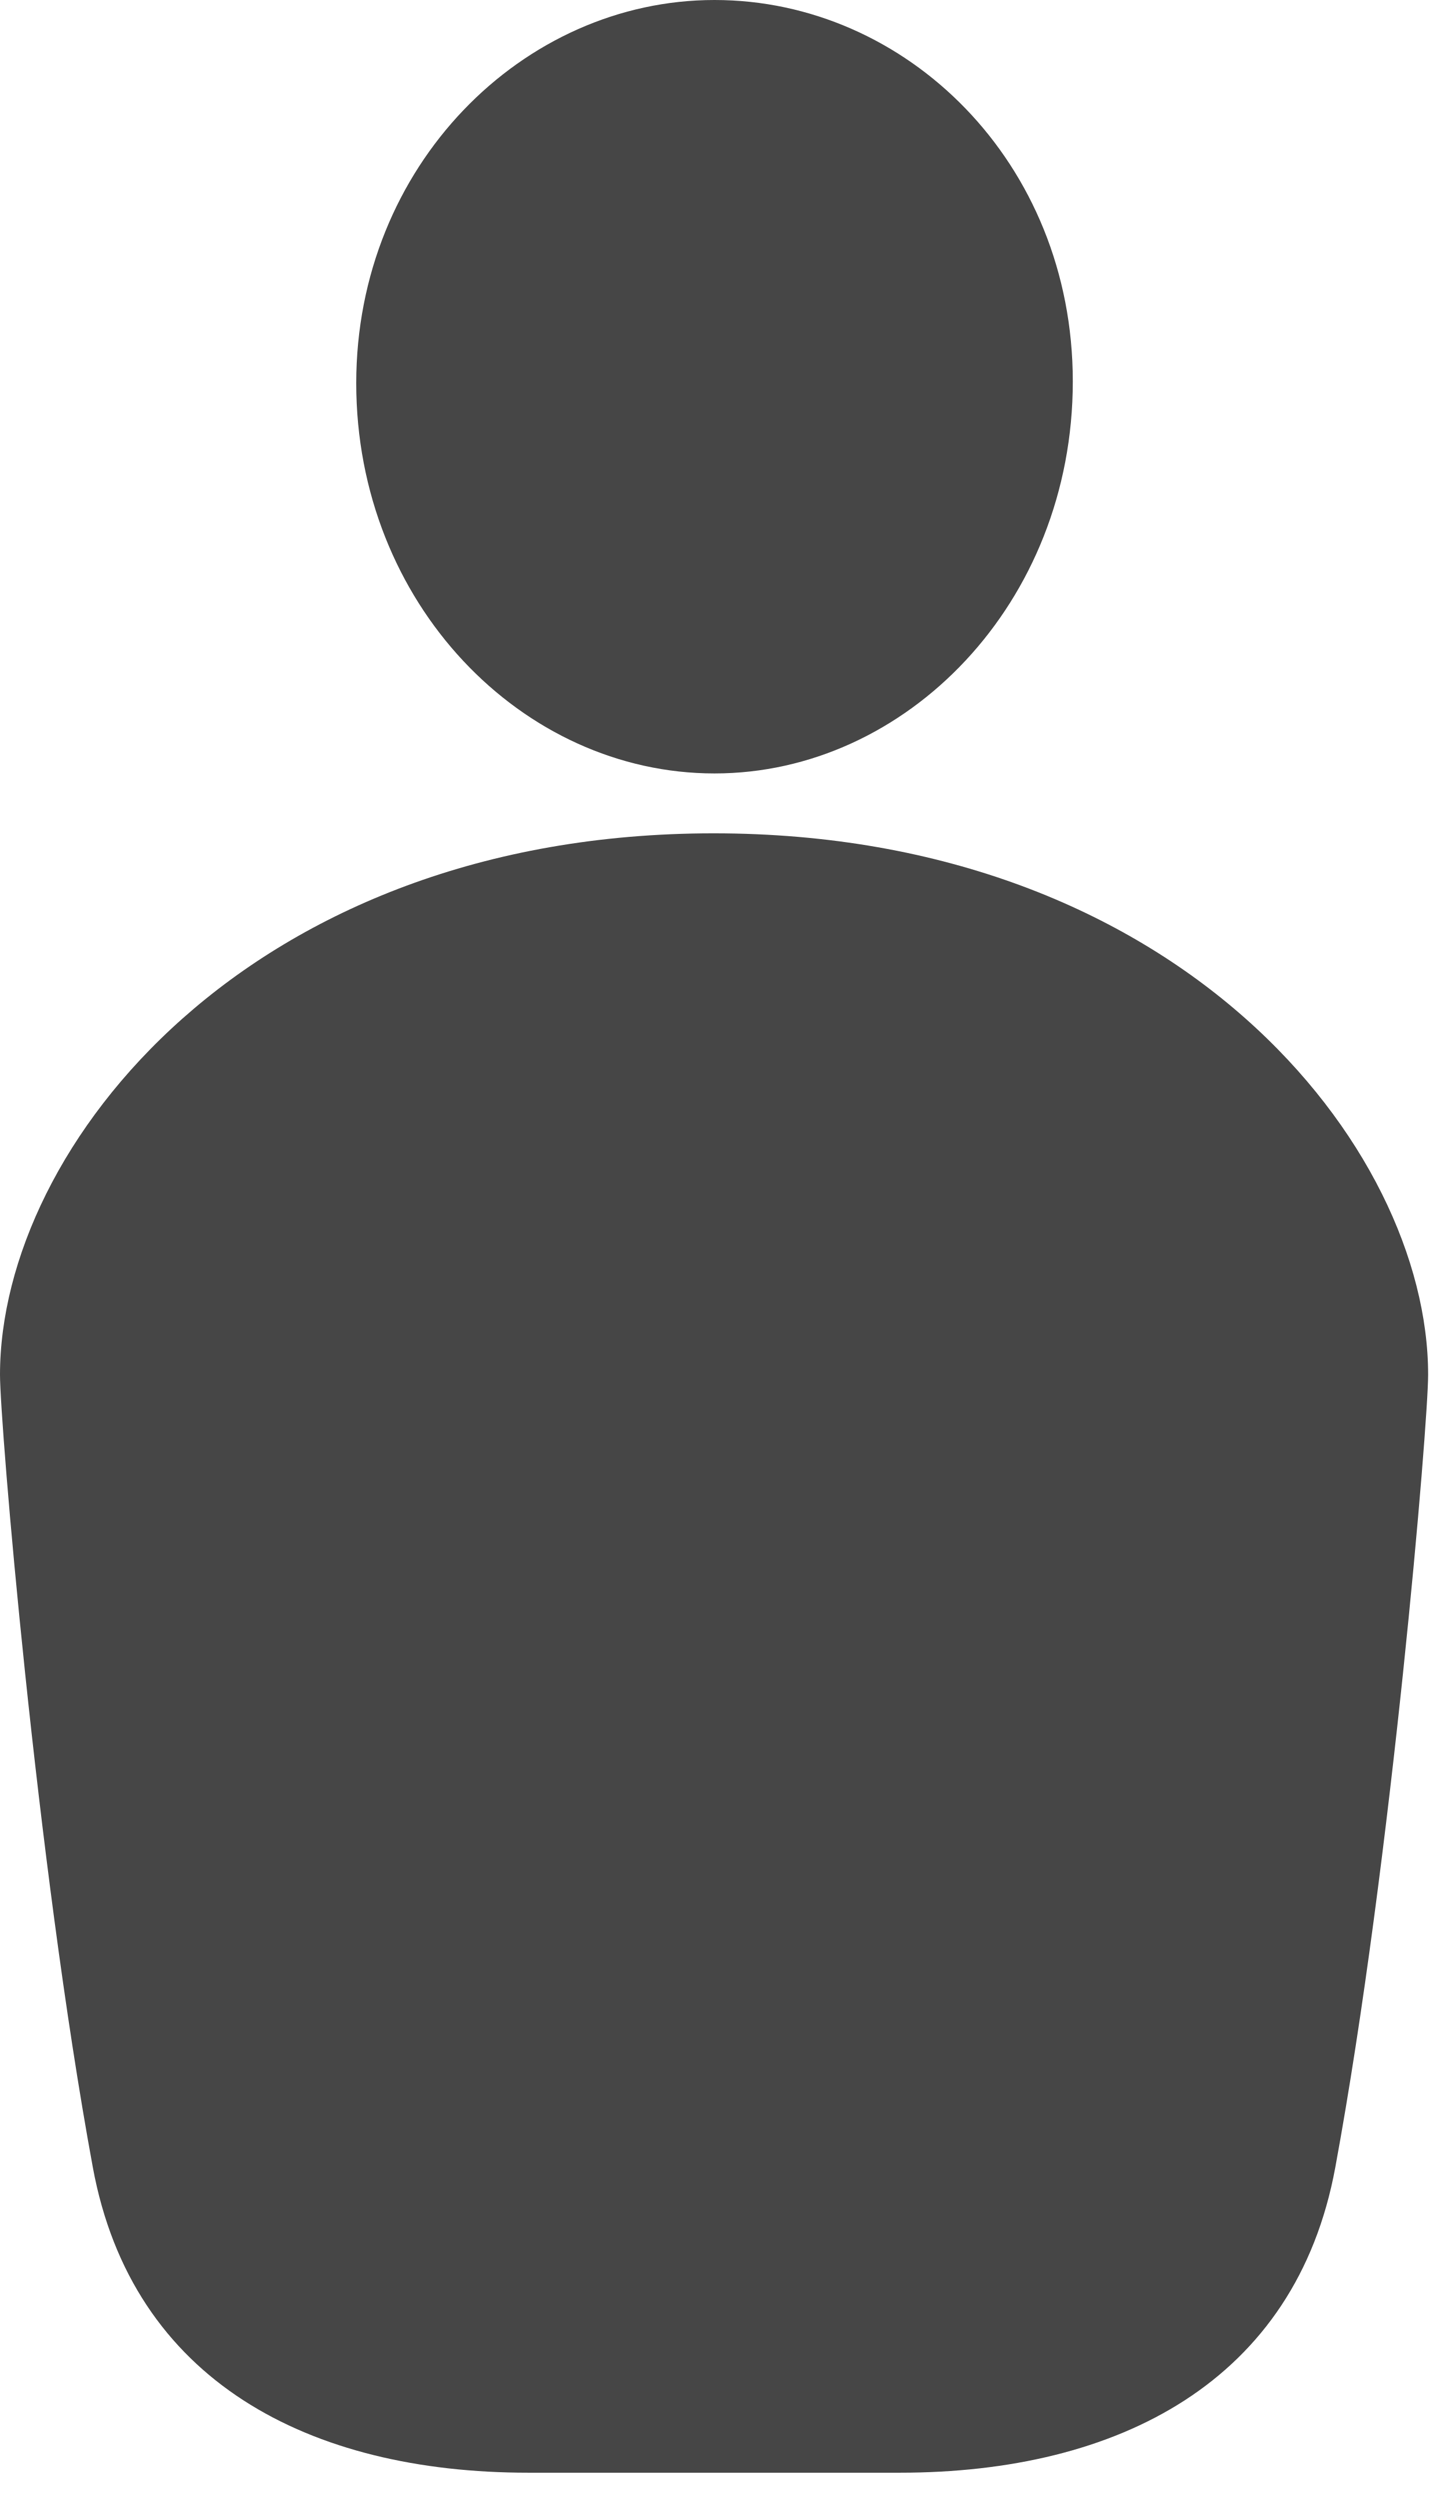 <?xml version="1.0" encoding="utf-8"?>
<svg xmlns="http://www.w3.org/2000/svg" fill="none" height="100%" overflow="visible" preserveAspectRatio="none" style="display: block;" viewBox="0 0 51 88" width="100%">
<path d="M3.269 76.293C4.657 83.834 10.915 87.045 18.607 87.045H31.694C39.386 87.045 45.643 83.835 47.031 76.294C49.027 65.445 50.3 50.089 50.3 48.397C50.3 40.342 41.507 29.335 25.134 29.335C8.793 29.335 0 40.342 0 48.397C0 50.089 1.273 65.444 3.269 76.293ZM25.166 27.227C31.917 27.227 37.785 21.232 37.785 13.426C37.785 5.714 31.917 0 25.166 0C18.415 0 12.547 5.839 12.547 13.489C12.547 21.232 18.383 27.227 25.166 27.227Z" fill="#464646" id="Vector"/>
</svg>